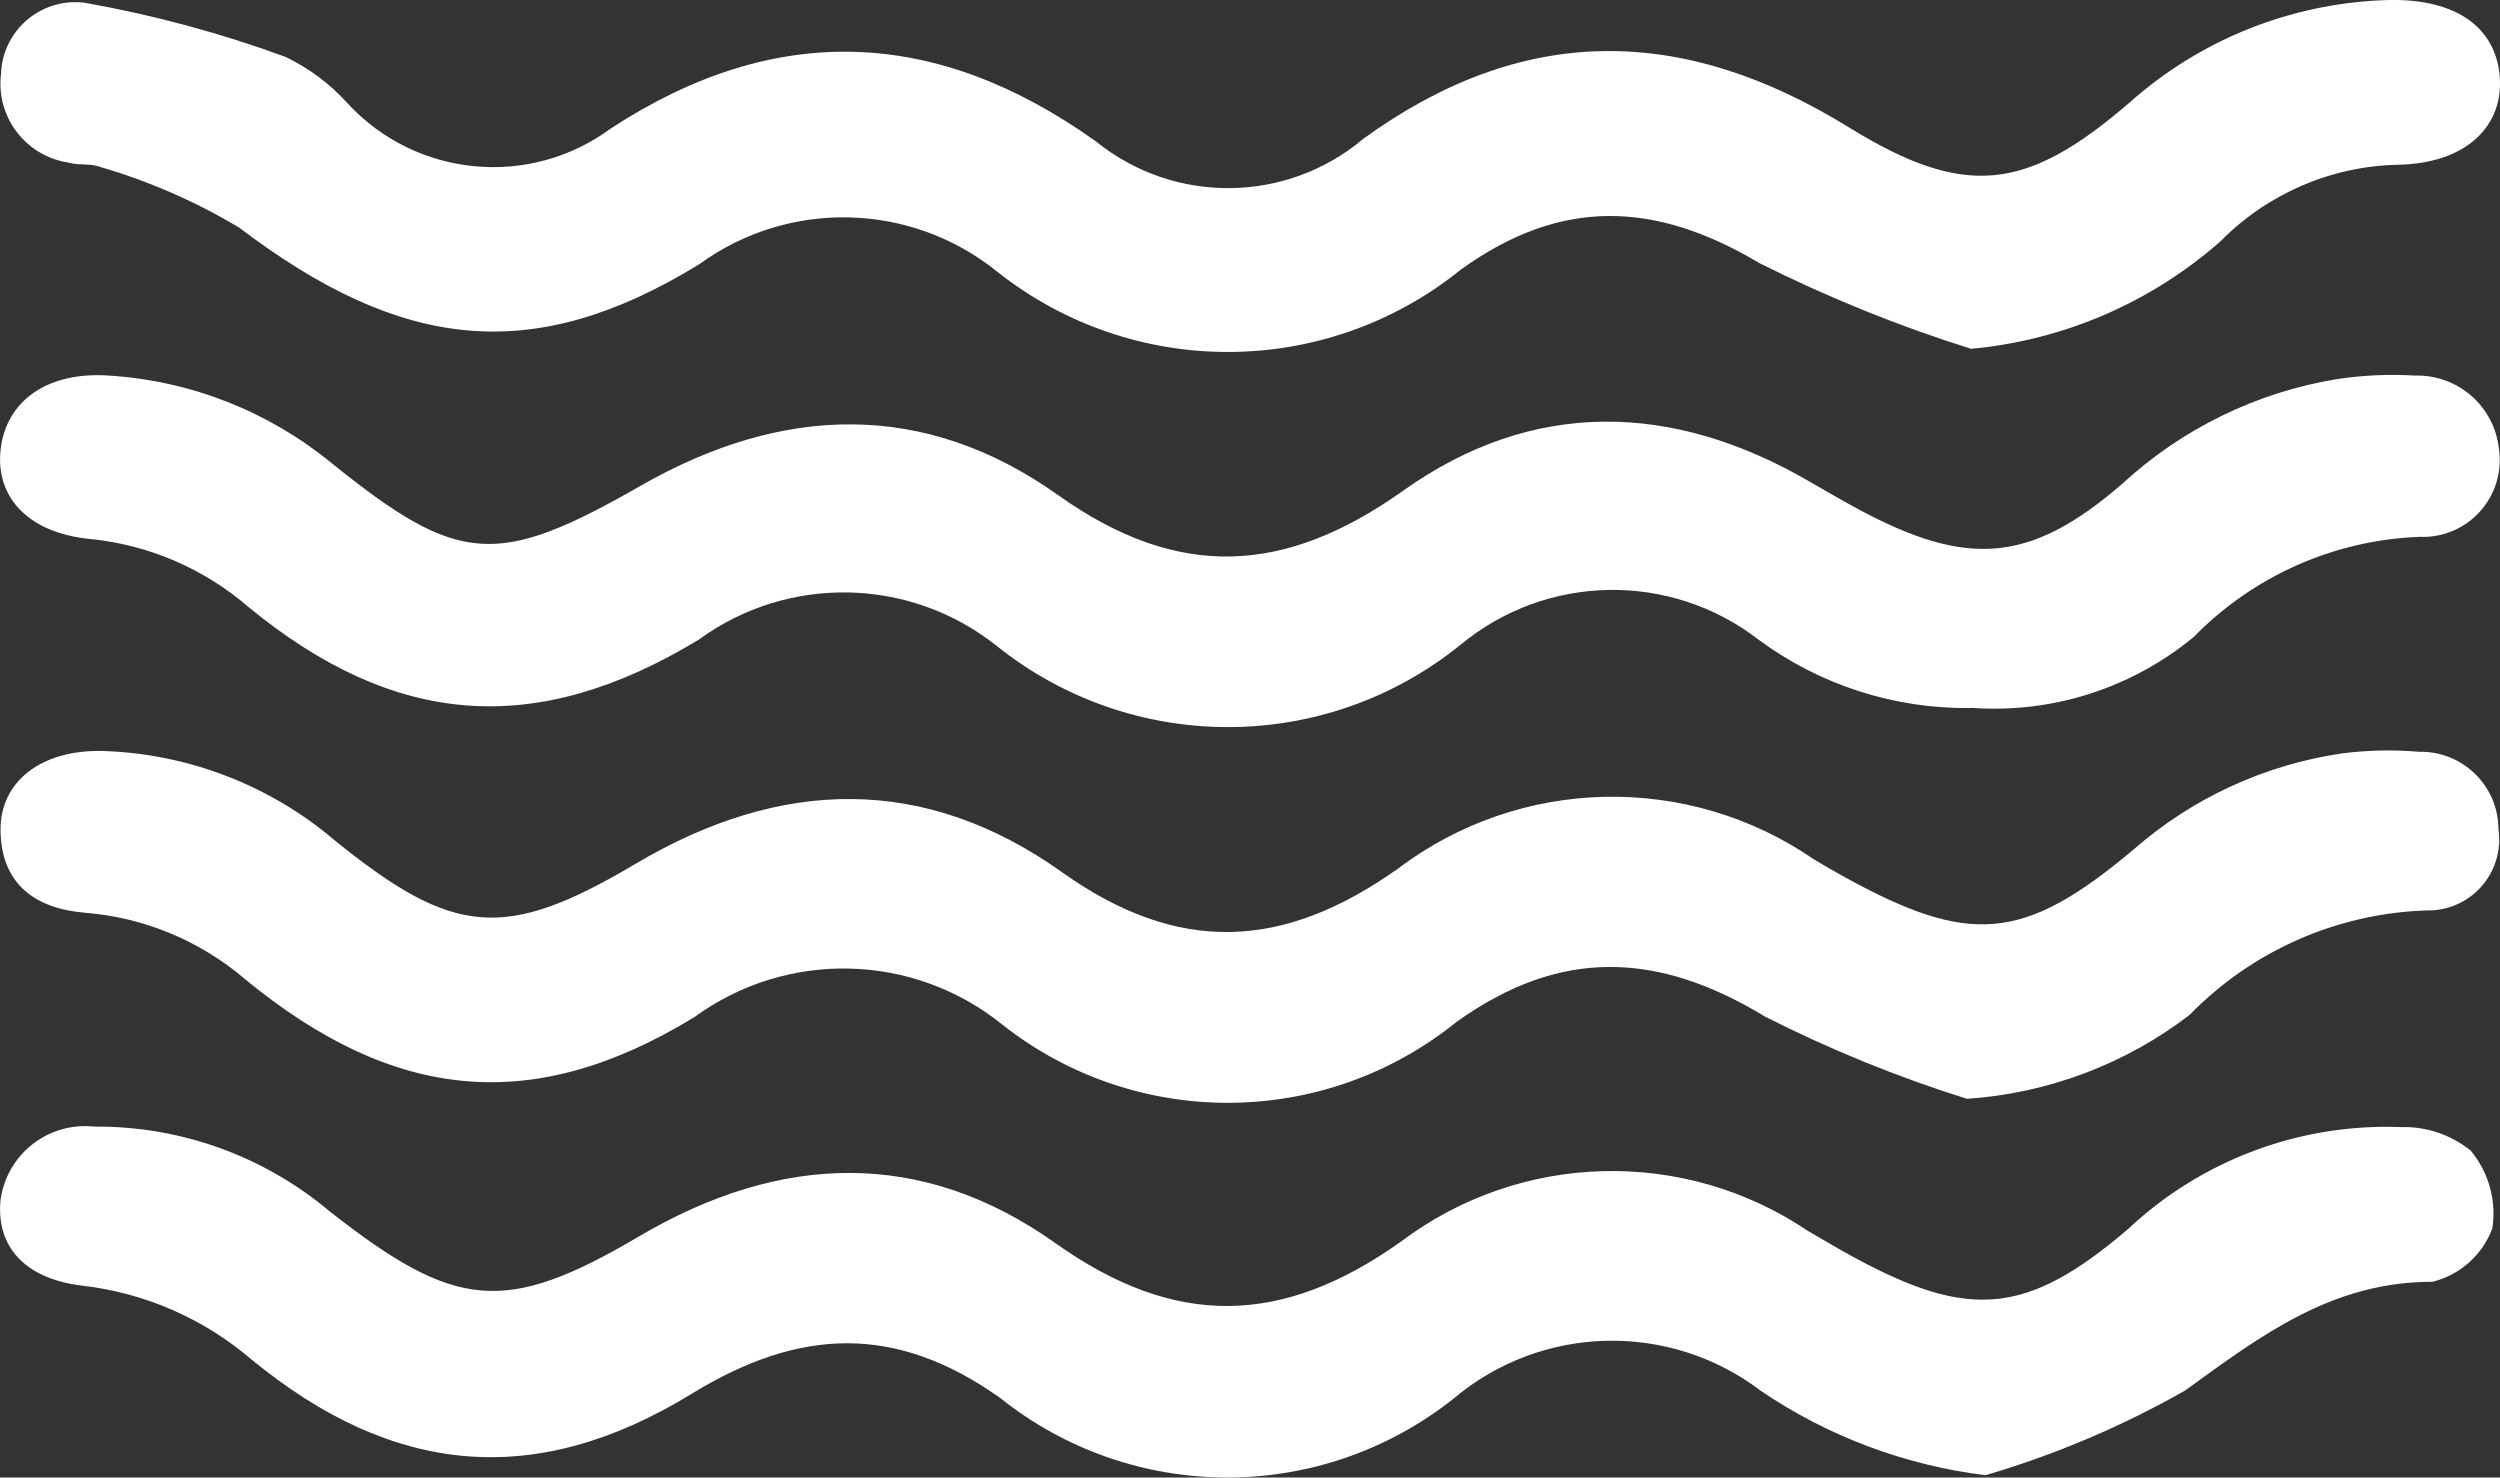 <?xml version="1.0" encoding="UTF-8"?><svg id="Layer_2" xmlns="http://www.w3.org/2000/svg" viewBox="0 0 270.72 160"><rect x="0" y="0" width="270.72" height="160" fill="#333333" stroke="none"/><g id="Layer_1-2"><g id="Group_46"><path id="Path_37" d="M212.97,118.98c-7.51-2.36-14.81-5.33-21.83-8.89-11.63-7.06-22.17-7.48-33.43,.58-14.31,11.56-34.71,11.68-49.16,.29-9.64-7.79-23.32-8.13-33.34-.83-17.54,10.73-32.57,9.12-48.64-4.07-4.88-4.18-10.96-6.71-17.36-7.22C3.79,98.39,.06,95.71,.06,89.79c0-5.15,4.38-8.61,11.02-8.47,9.29,.28,18.2,3.72,25.26,9.76,12.76,10.29,18.32,10.86,32.45,2.48,15.73-9.34,31.32-9.71,46.2,.88,12.61,8.97,23.94,8.44,36.37-.36,13.24-10.02,31.42-10.43,45.1-1,1.03,.62,2.07,1.22,3.12,1.8,13.65,7.55,19.5,7.17,31.45-2.88,6.36-5.57,14.19-9.18,22.55-10.41,2.78-.36,5.59-.42,8.38-.18,4.64-.1,8.49,3.58,8.59,8.22,0,.04,0,.09,0,.13,.63,4.21-2.27,8.13-6.48,8.75-.45,.07-.91,.09-1.36,.08-9.68,.33-18.85,4.38-25.61,11.32-6.97,5.34-15.37,8.5-24.13,9.08" fill="#fff"/><path id="Path_38" d="M215.04,159.75c-8.73-1.07-17.08-4.2-24.35-9.13-9.93-7.56-23.79-7.2-33.32,.86-14.41,11.41-34.79,11.35-49.13-.15-11.25-7.93-21.61-7.59-33.34-.4-16.98,10.41-32.39,8.84-47.7-3.74-5.18-4.42-11.55-7.2-18.32-7.97-6.38-.78-9.27-4.39-8.83-9.2,.64-5.01,5.18-8.58,10.2-8.02,9.3-.07,18.32,3.18,25.44,9.17,13.59,10.66,18.98,11.28,33.47,2.74,15.34-9.05,30.66-9.57,45.13,.71,12.98,9.22,24.55,8.98,37.42-.17,12.94-9.74,30.63-10.21,44.06-1.16,1.72,1,3.45,2.03,5.21,2.98,12.27,6.61,18.54,6.16,29.44-3.16,7.98-7.5,18.63-11.48,29.57-11.06,2.74-.08,5.43,.83,7.56,2.55,1.95,2.34,2.81,5.42,2.34,8.43-1.07,2.87-3.5,5.03-6.47,5.77-10.89,0-18.51,5.77-26.79,11.77-6.82,3.88-14.07,6.96-21.6,9.17" fill="#fff"/><path id="Path_39" d="M213.47,76.67c-8.29,.12-16.39-2.48-23.05-7.41-9.56-7.38-22.96-7.14-32.26,.56-14.63,11.84-35.53,11.89-50.22,.13-9.38-7.47-22.6-7.75-32.28-.68-17.76,10.77-32.99,9.39-48.72-3.51-4.84-4.19-10.87-6.78-17.24-7.4C2.74,57.66-.59,53.53,.09,48.47c.68-5.06,5.01-8.25,11.69-7.8,8.86,.55,17.32,3.88,24.18,9.52,13.7,11.02,17.85,11.32,33.4,2.42,15.36-8.79,30.74-9.29,45.21,1,13,9.24,24.53,8.65,37.37-.47,14.03-9.98,29.2-9.65,44.1-.94,1.73,1,3.46,2,5.23,2.96,11.7,6.27,18.5,5.89,28.49-2.72,6.5-6.01,14.63-9.98,23.38-11.4,2.77-.41,5.57-.54,8.37-.37,4.66-.13,8.63,3.35,9.1,7.99,.64,4.55-2.53,8.76-7.08,9.4-.49,.07-.99,.09-1.48,.07-9.26,.34-18.04,4.23-24.51,10.86-6.73,5.55-15.35,8.3-24.05,7.66" fill="#fff"/><path id="Path_40" d="M213.47,37.78c-7.88-2.47-15.55-5.58-22.93-9.28-11.32-6.74-21.5-7.11-32.33,.68-14.63,11.83-35.51,11.92-50.25,.22-9.34-7.52-22.56-7.84-32.25-.78-18.17,11.16-32.39,9.23-49.81-3.97-4.69-2.81-9.73-5.02-14.98-6.55-1.08-.44-2.42-.16-3.55-.5C2.77,16.88-.45,12.65,.11,8.02,.25,3.57,3.98,.09,8.42,.24c.27,0,.54,.03,.81,.07,7.39,1.31,14.66,3.27,21.71,5.86,2.53,1.22,4.81,2.92,6.69,5.01,7.42,8.05,19.71,9.23,28.52,2.73,17.89-11.69,35.32-10.89,52.55,1.42,8.47,6.83,20.59,6.71,28.92-.29,17.27-12.53,34.54-12.4,52.59-1.25,12.58,7.76,19.23,6.94,30.4-2.69C238.16,4.38,247.78,.48,257.87,.03c7.68-.39,12.24,2.65,12.8,8.02,.56,5.37-3.36,9.64-10.99,9.79-7.25,.15-14.16,3.14-19.25,8.31-7.53,6.62-16.96,10.69-26.95,11.62" fill="#fff"/></g></g></svg>